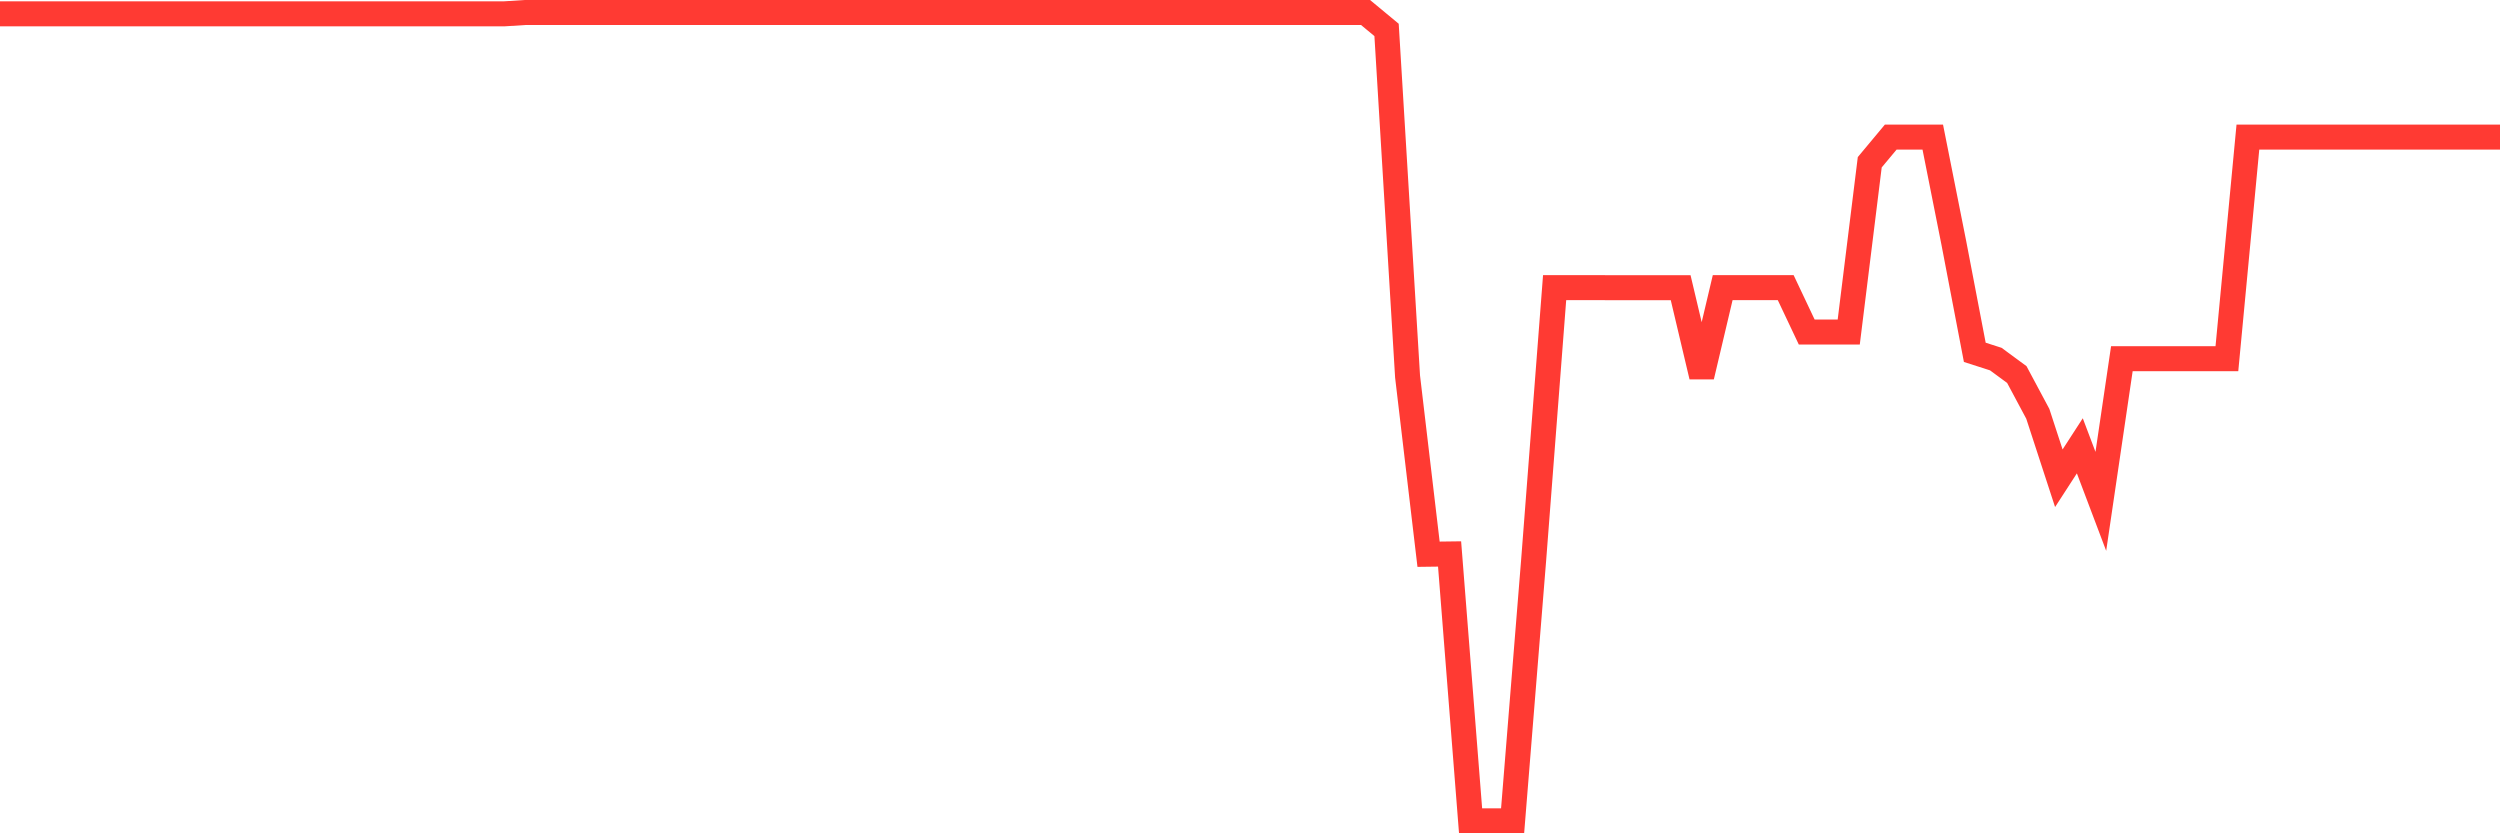 <svg
  xmlns="http://www.w3.org/2000/svg"
  xmlns:xlink="http://www.w3.org/1999/xlink"
  width="120"
  height="40"
  viewBox="0 0 120 40"
  preserveAspectRatio="none"
>
  <polyline
    points="0,0.664 1.008,0.664 2.017,0.664 3.025,0.664 4.034,0.664 5.042,0.664 6.05,0.664 7.059,0.664 8.067,0.664 9.076,0.664 10.084,0.664 11.092,0.664 12.101,0.664 13.109,0.664 14.118,0.664 15.126,0.664 16.134,0.664 17.143,0.664 18.151,0.664 19.16,0.664 20.168,0.664 21.176,0.664 22.185,0.664 23.193,0.664 24.202,0.664 25.21,0.6 26.218,0.6 27.227,0.6 28.235,0.6 29.244,0.6 30.252,0.6 31.261,0.6 32.269,0.6 33.277,0.6 34.286,0.6 35.294,0.6 36.303,0.6 37.311,0.6 38.319,0.6 39.328,0.6 40.336,0.6 41.345,0.6 42.353,0.6 43.361,0.6 44.37,0.6 45.378,0.6 46.387,0.6 47.395,0.6 48.403,0.6 49.412,0.6 50.42,0.6 51.429,0.6 52.437,0.6 53.445,0.6 54.454,0.6 55.462,0.6 56.471,0.6 57.479,0.6 58.487,0.6 59.496,0.6 60.504,0.6 61.513,0.6 62.521,0.6 63.529,0.6 64.538,0.6 65.546,0.6 66.555,1.436 67.563,18.072 68.571,26.603 69.58,26.59 70.588,39.4 71.597,39.4 72.605,39.4 73.613,26.91 74.622,13.806 75.63,13.806 76.639,13.806 77.647,13.811 78.655,13.811 79.664,13.811 80.672,13.811 81.681,18.072 82.689,13.806 83.697,13.806 84.706,13.806 85.714,13.806 86.723,15.939 87.731,15.939 88.739,15.939 89.748,7.788 90.756,6.58 91.765,6.58 92.773,6.58 93.782,11.652 94.79,16.912 95.798,17.236 96.807,17.978 97.815,19.864 98.824,22.956 99.832,21.399 100.84,24.065 101.849,17.219 102.857,17.219 103.866,17.219 104.874,17.219 105.882,17.219 106.891,17.219 107.899,6.58 108.908,6.58 109.916,6.58 110.924,6.58 111.933,6.58 112.941,6.58 113.95,6.58 114.958,6.58 115.966,6.58 116.975,6.58 117.983,6.58 118.992,6.58 120,6.58"
    fill="none"
    stroke="#ff3a33"
    stroke-width="1.2"
  >
  </polyline>
</svg>